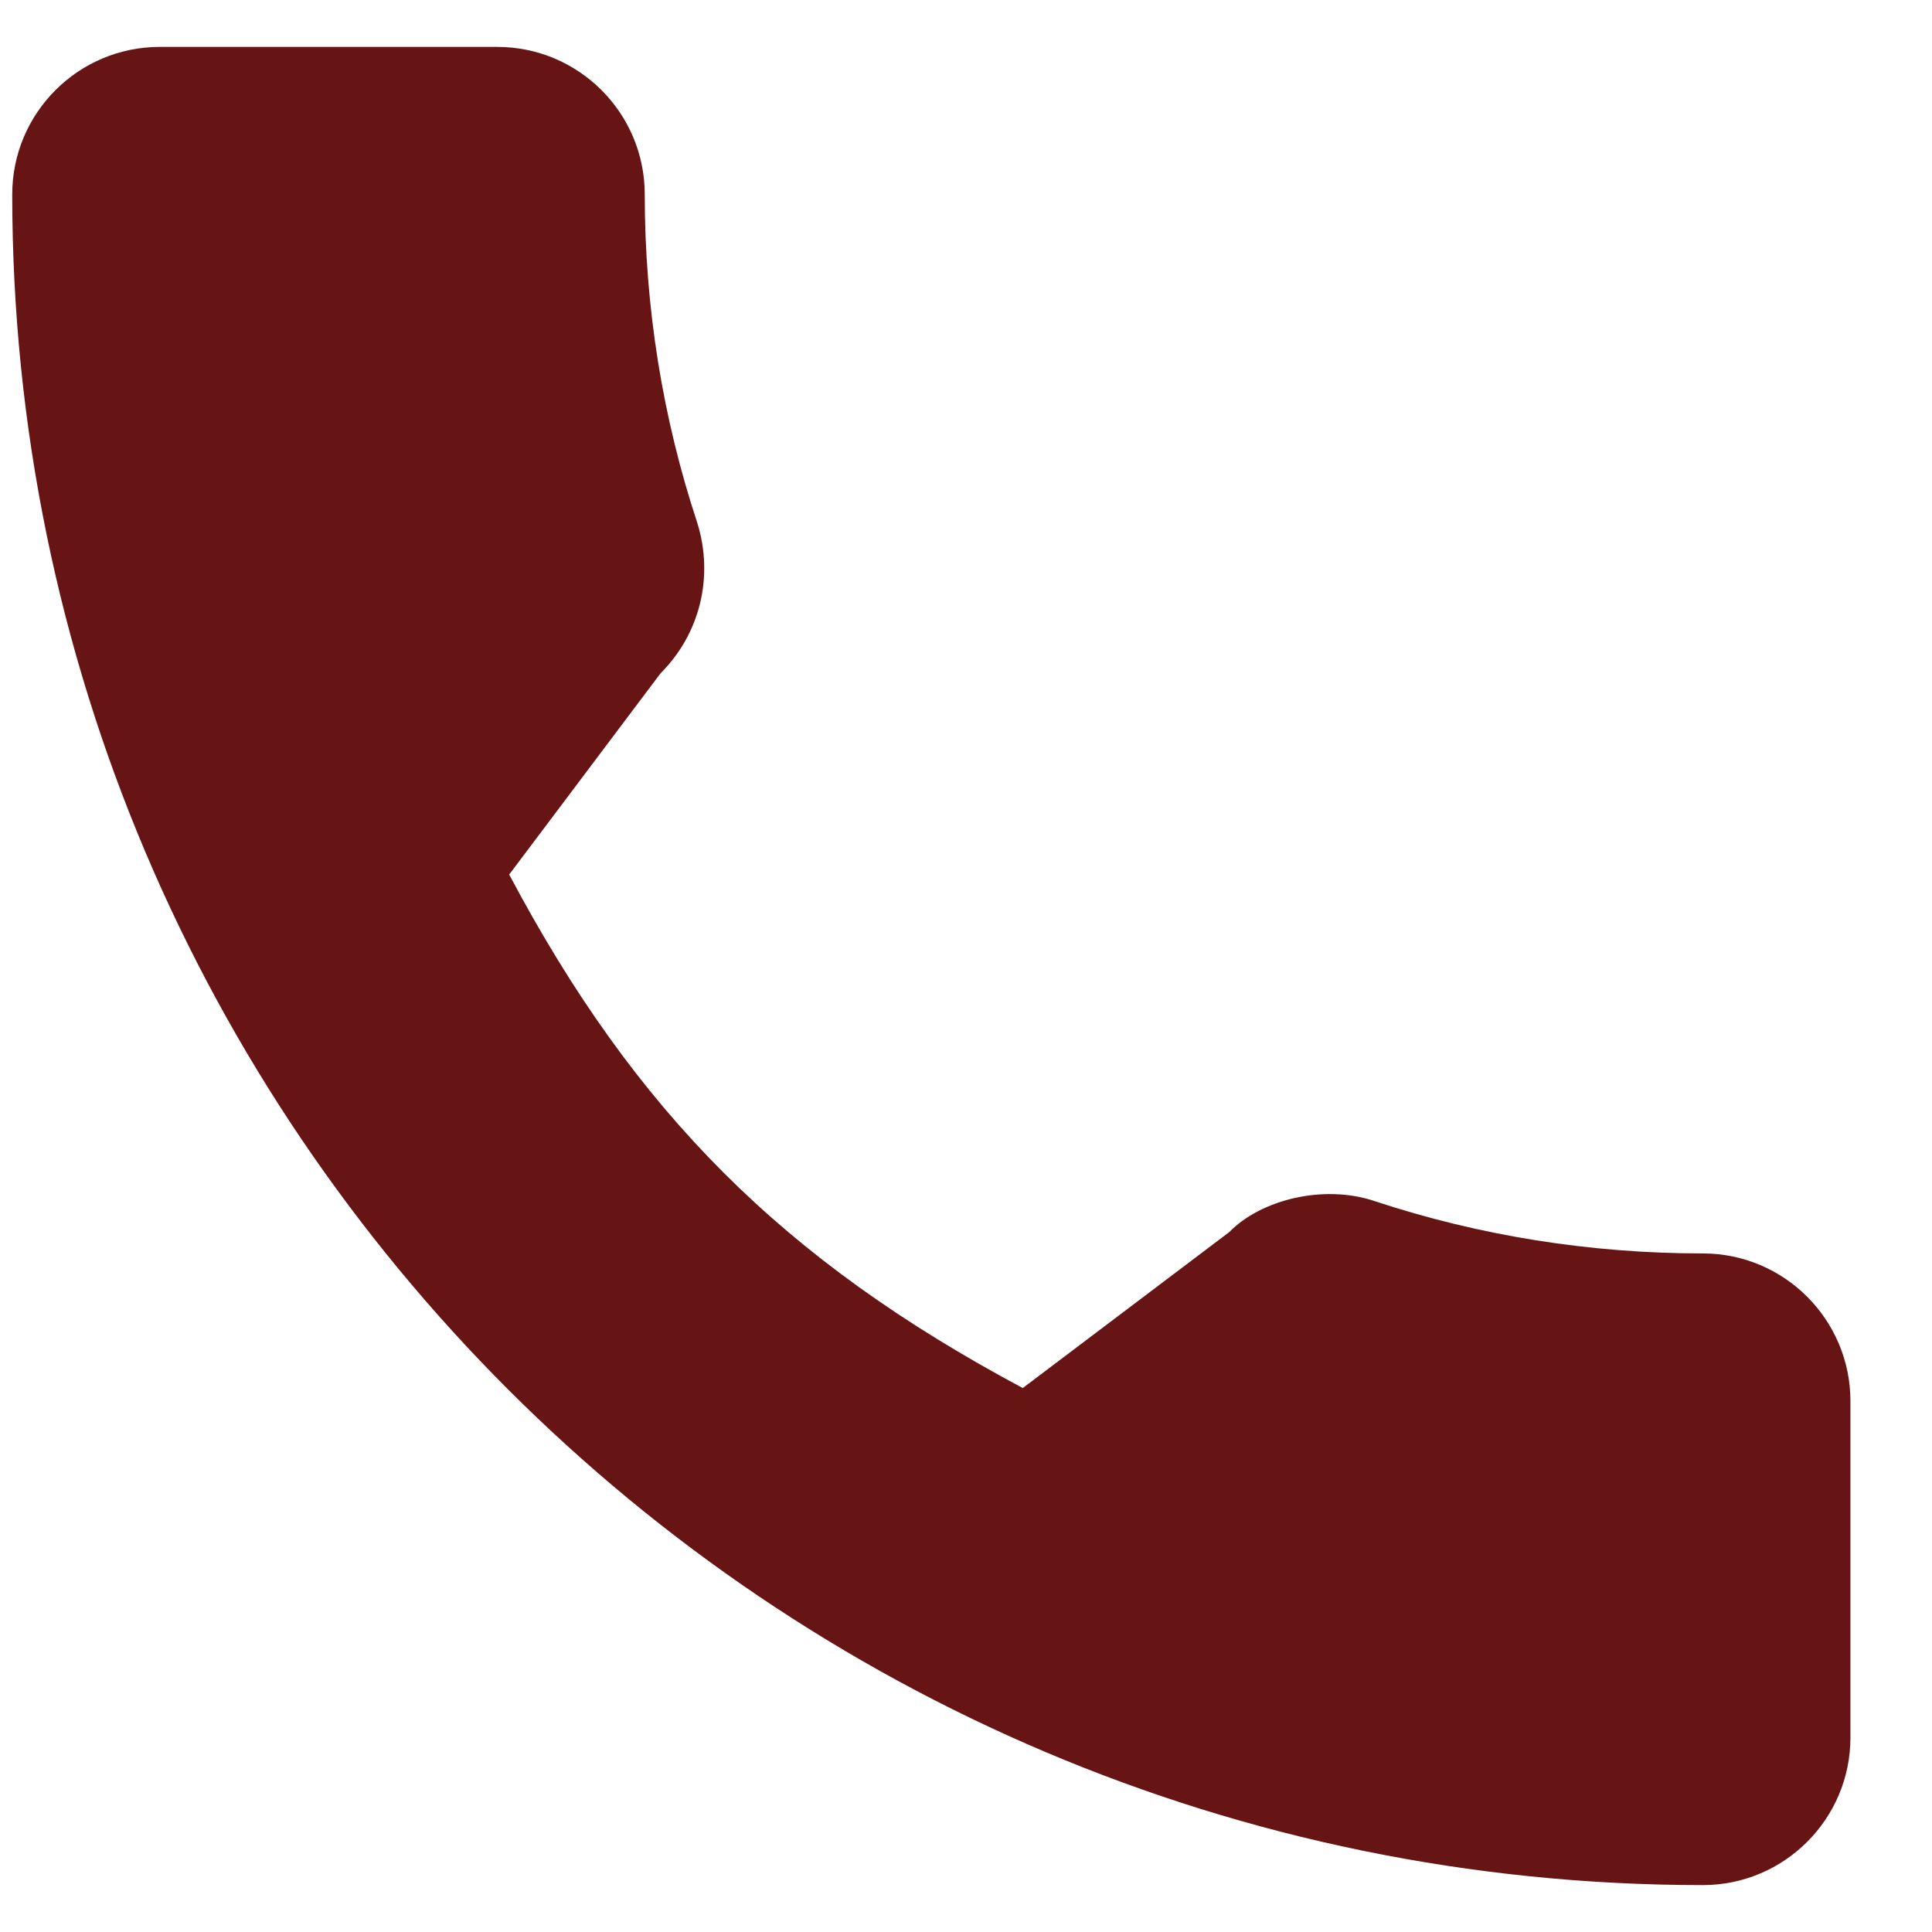 <svg width="18" height="18" viewBox="0 0 18 18" fill="none" xmlns="http://www.w3.org/2000/svg">
<path d="M15.866 11.678C14.817 11.678 13.788 11.514 12.812 11.192C12.334 11.029 11.746 11.178 11.454 11.478L9.529 12.932C7.296 11.74 5.92 10.364 4.744 8.148L6.155 6.272C6.522 5.906 6.653 5.372 6.496 4.87C6.172 3.889 6.007 2.86 6.007 1.811C6.007 1.053 5.391 0.437 4.633 0.437H1.488C0.73 0.437 0.114 1.053 0.114 1.811C0.114 10.497 7.18 17.563 15.866 17.563C16.623 17.563 17.24 16.947 17.24 16.189V13.053C17.24 12.295 16.623 11.678 15.866 11.678Z" fill="#671414"/>
</svg>
